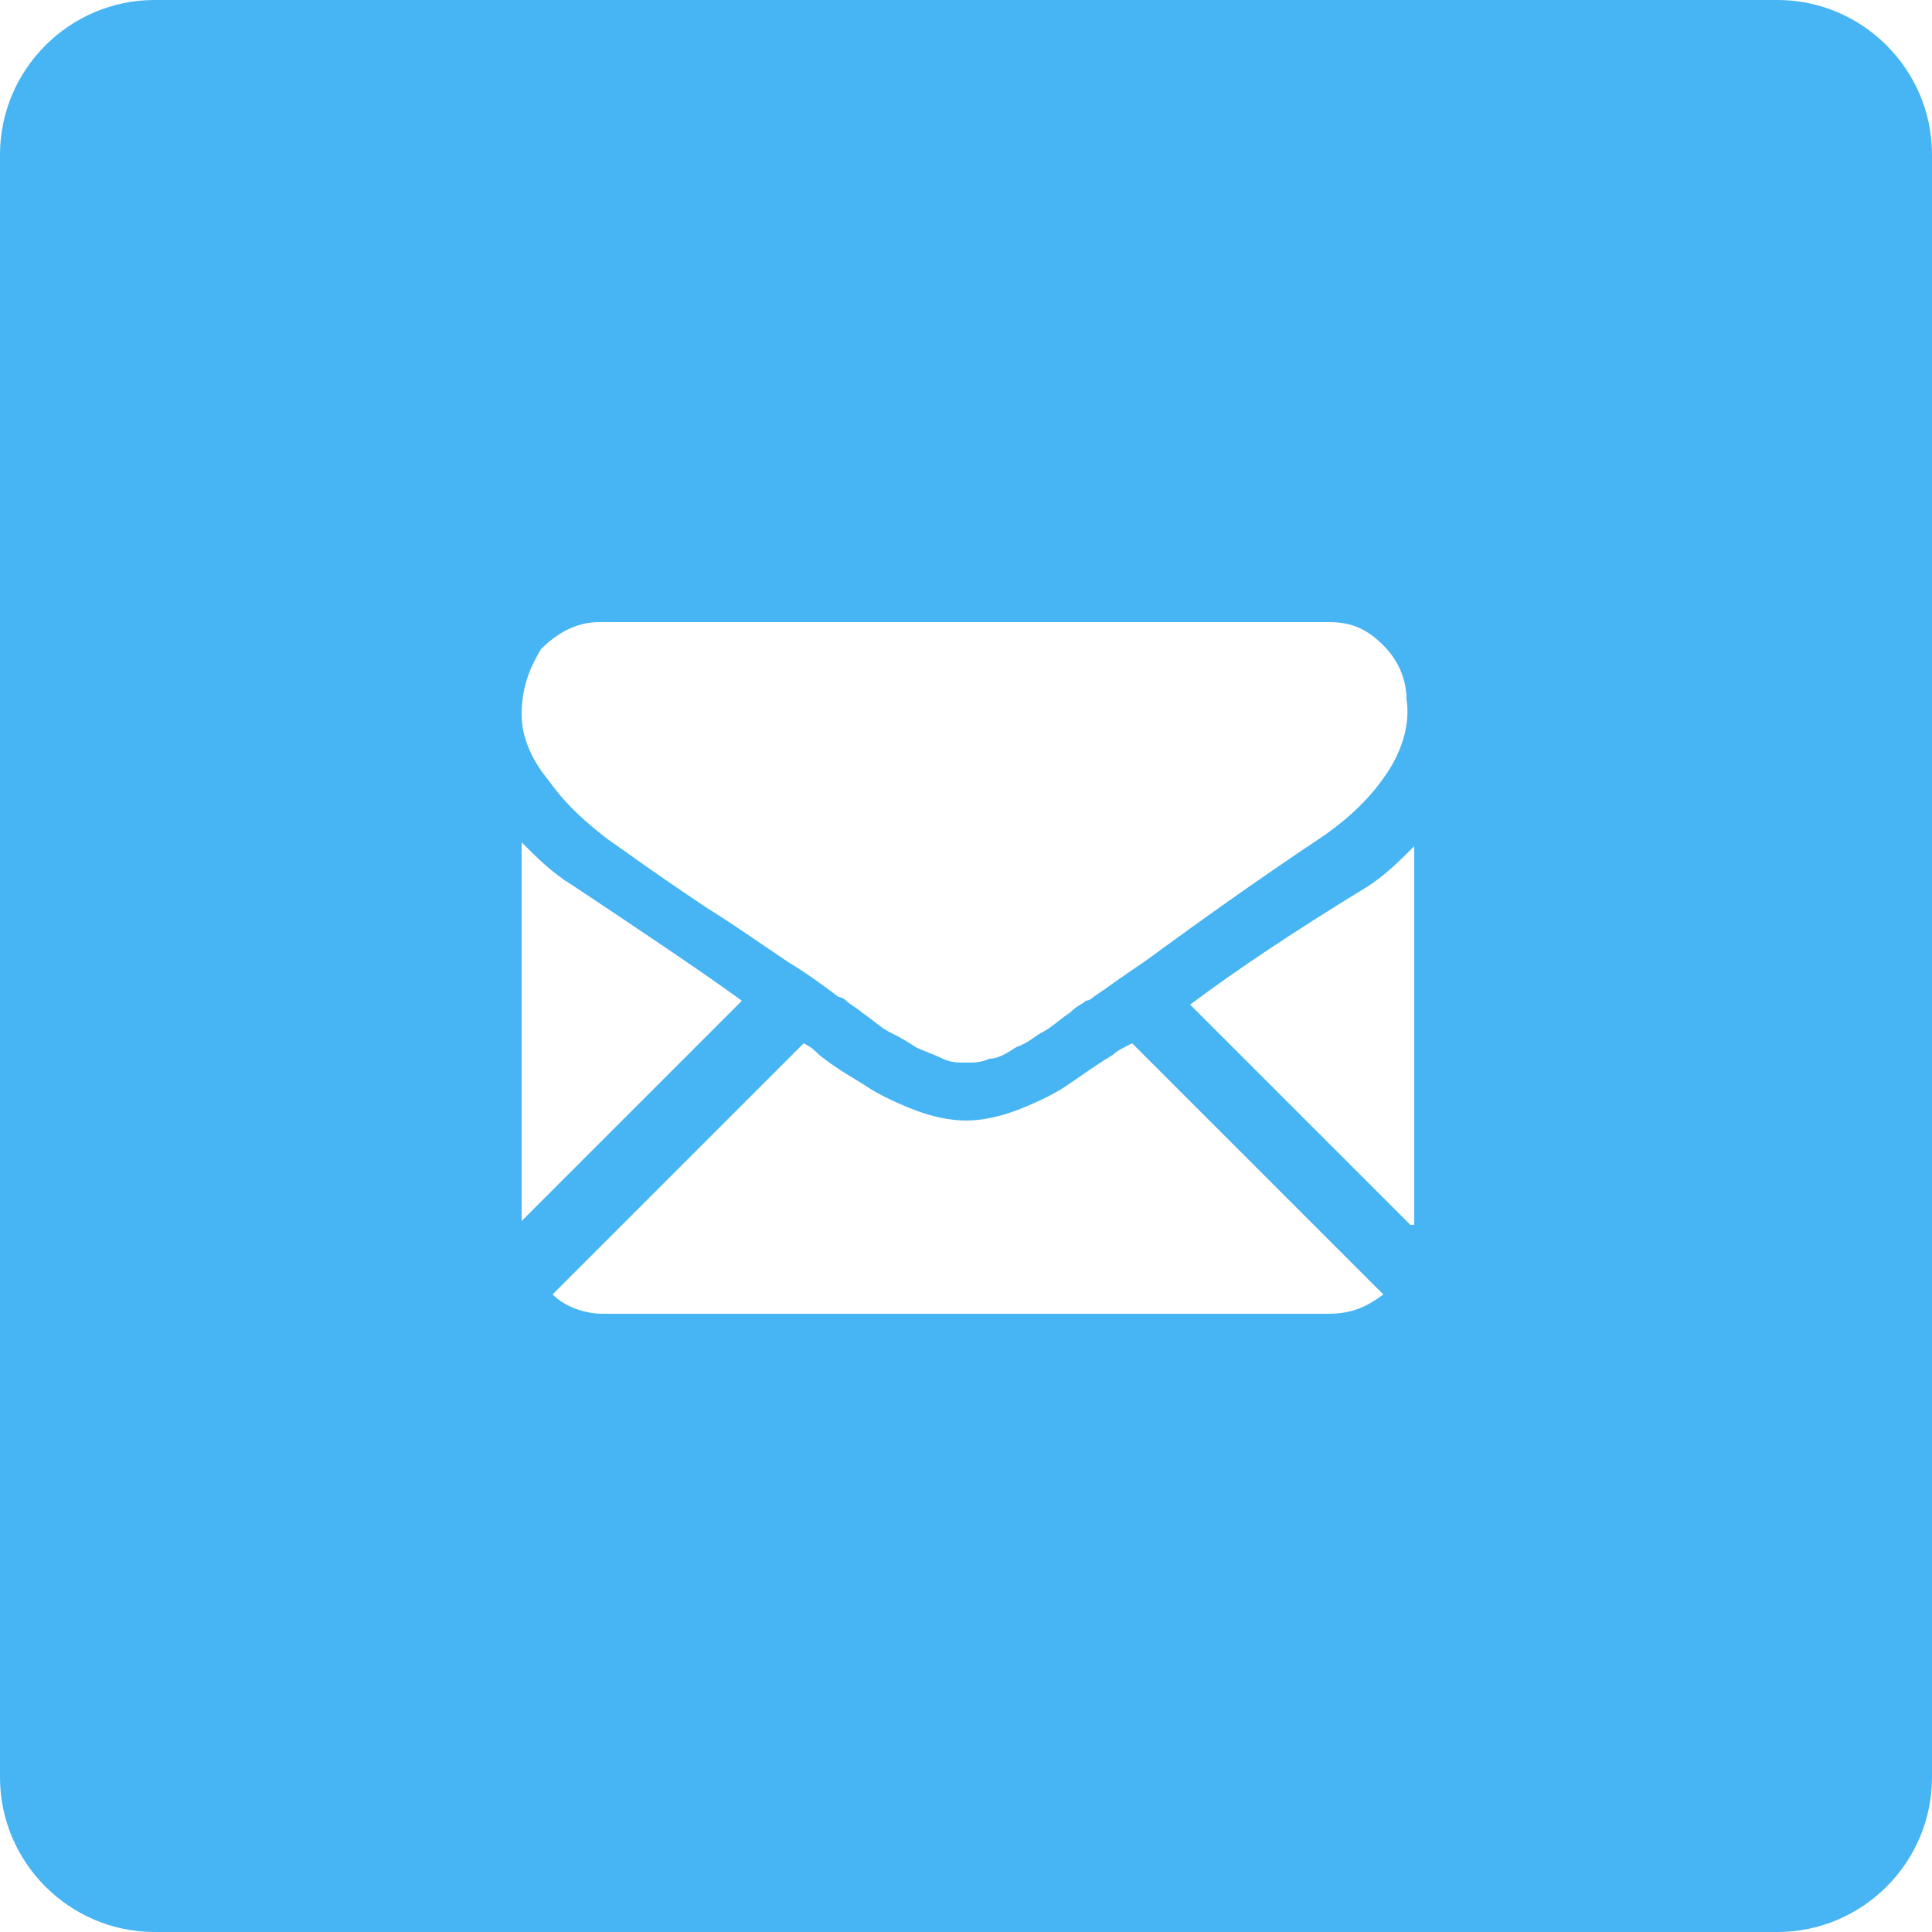 <?xml version="1.0" encoding="UTF-8"?> <!-- Generator: Adobe Illustrator 24.2.3, SVG Export Plug-In . SVG Version: 6.00 Build 0) --> <svg xmlns="http://www.w3.org/2000/svg" xmlns:xlink="http://www.w3.org/1999/xlink" id="Layer_1" x="0px" y="0px" viewBox="0 0 50 50" style="enable-background:new 0 0 50 50;" xml:space="preserve"> <style type="text/css"> .st0{fill-rule:evenodd;clip-rule:evenodd;fill:#47B4F3;} </style> <path class="st0" d="M46,0H4C1.8,0,0,1.8,0,4v42c0,2.2,1.8,4,4,4h42c2.2,0,4-1.8,4-4V4C50,1.8,48.2,0,46,0z M13.5,21.8 c0.4,0.4,0.8,0.8,1.3,1.1c1.8,1.2,3.3,2.2,4.4,3l-5.7,5.7V21.8z M34.4,34H15.6c-0.5,0-1-0.2-1.3-0.5l6.5-6.5 c0.2,0.1,0.3,0.2,0.4,0.3c0.5,0.4,0.9,0.6,1.2,0.8c0.3,0.2,0.7,0.4,1.2,0.6c0.5,0.2,1,0.3,1.4,0.3h0h0c0.4,0,0.9-0.1,1.4-0.3 c0.5-0.2,0.9-0.4,1.2-0.6c0.3-0.2,0.7-0.5,1.2-0.8c0.1-0.1,0.3-0.2,0.5-0.3l6.5,6.5C35.4,33.8,35,34,34.4,34z M36.5,31.7L30.8,26 c1.2-0.9,2.7-1.9,4.5-3c0.5-0.3,0.9-0.7,1.3-1.1V31.7z M35.9,20c-0.4,0.6-0.9,1.1-1.6,1.6c-2.1,1.4-3.6,2.5-4.7,3.3 c-0.6,0.4-1,0.7-1.3,0.9c0,0-0.1,0.1-0.2,0.1c-0.1,0.1-0.2,0.1-0.4,0.3c-0.3,0.2-0.5,0.4-0.7,0.5c-0.2,0.1-0.4,0.3-0.7,0.4 c-0.3,0.2-0.5,0.3-0.7,0.3c-0.2,0.1-0.4,0.1-0.6,0.1h0h0c-0.2,0-0.4,0-0.6-0.1c-0.2-0.1-0.5-0.2-0.7-0.3c-0.3-0.2-0.5-0.3-0.7-0.4 c-0.2-0.1-0.4-0.3-0.7-0.5c-0.1-0.1-0.3-0.2-0.4-0.3c-0.1-0.1-0.2-0.1-0.2-0.1c-0.4-0.3-0.8-0.6-1.3-0.9c-0.6-0.4-1.3-0.9-2.1-1.4 c-1.5-1-2.3-1.6-2.6-1.8c-0.5-0.4-1-0.8-1.5-1.5c-0.5-0.6-0.7-1.2-0.7-1.7c0-0.7,0.2-1.2,0.5-1.7c0.4-0.4,0.9-0.7,1.5-0.7h18.9 c0.6,0,1,0.2,1.4,0.6c0.4,0.4,0.6,0.9,0.6,1.4C36.5,18.7,36.3,19.4,35.9,20z"></path> </svg> 
